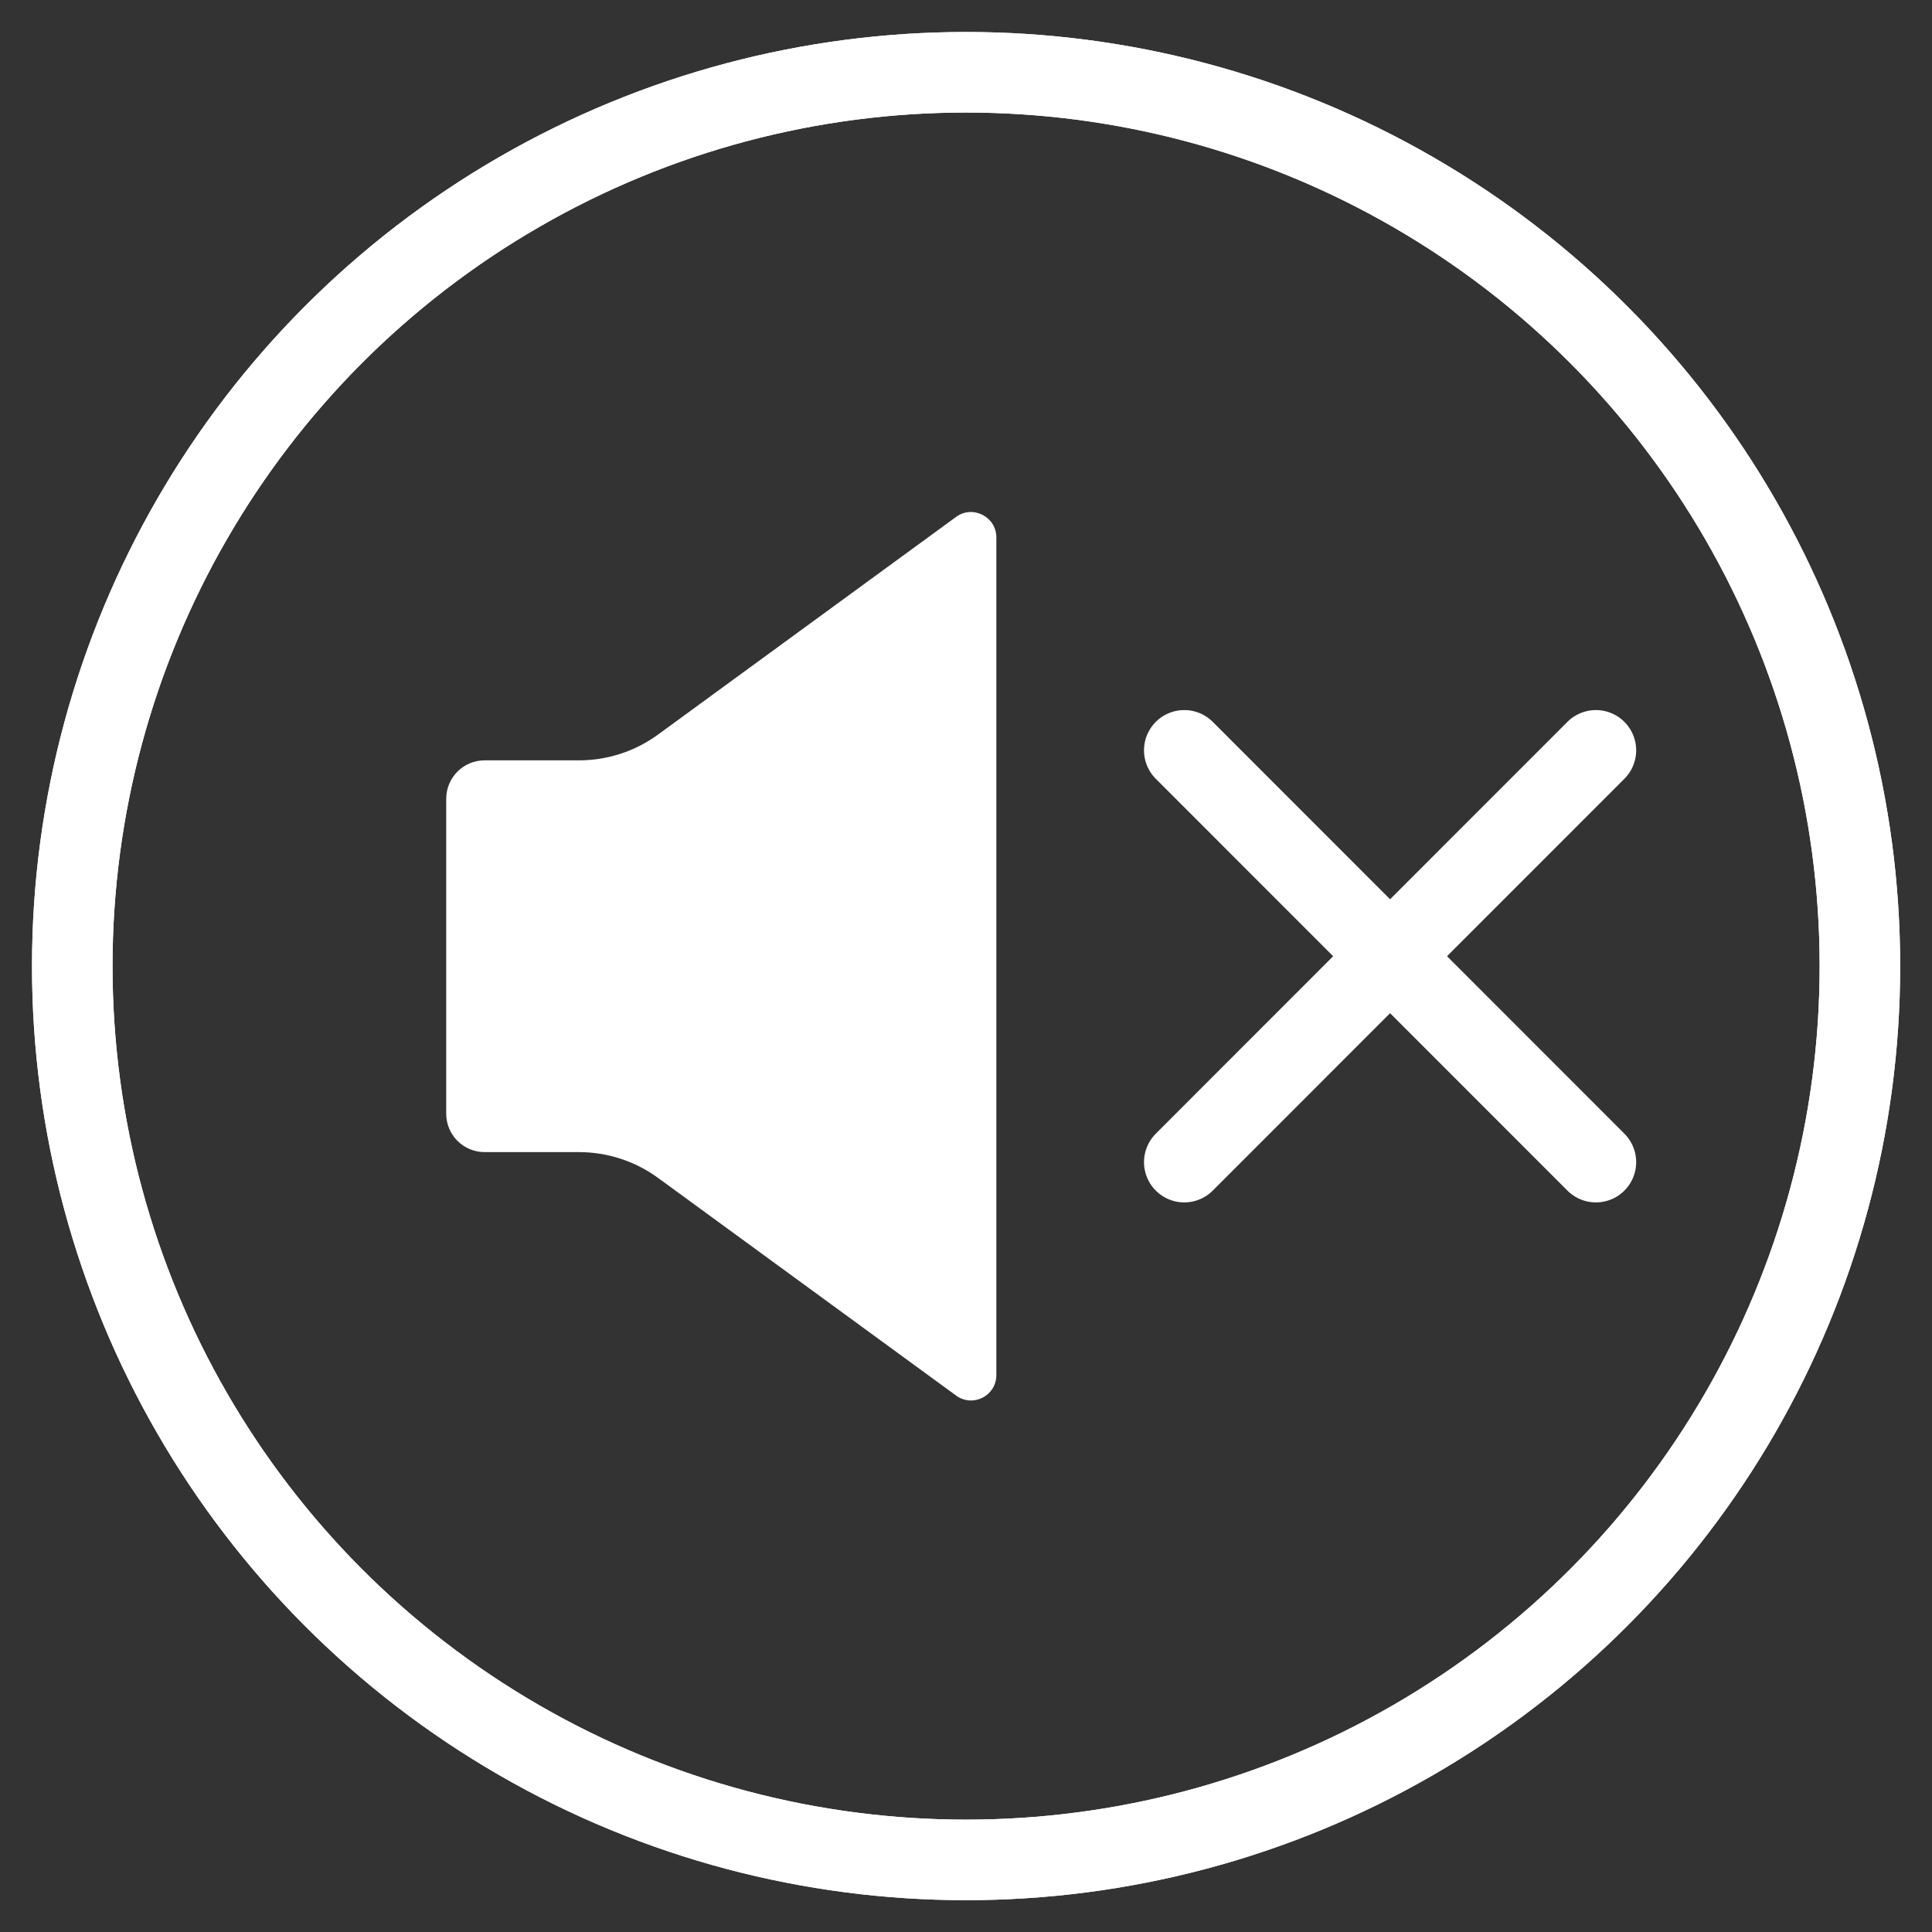 <?xml version="1.0" encoding="UTF-8"?> <svg xmlns="http://www.w3.org/2000/svg" xmlns:xlink="http://www.w3.org/1999/xlink" version="1.1" id="Слой_1" x="0px" y="0px" viewBox="0 0 1117.5 1117.5" style="enable-background:new 0 0 1117.5 1117.5;" xml:space="preserve"><rect x="0" y="0" width="1117.5" height="1117.5" fill="#333333" stroke="none"/> <style type="text/css"> .st0{fill:none;stroke:#FFFFFF;stroke-width:46.581;stroke-miterlimit:10;} .st1{fill:#FFFFFF;} .st2{fill:none;stroke:#FFFFFF;stroke-width:46.581;stroke-linecap:round;stroke-linejoin:round;stroke-miterlimit:10;} </style> <g> <circle class="st0" cx="558.8" cy="558.8" r="517"></circle> <path class="st1" d="M553,299L390.6,417.6l-10,7.3c-13.3,9.7-29.3,14.9-45.7,14.9h-54.6c-12.3,0-22.2,10-22.2,22.2v182.2 c0,12.3,10,22.2,22.2,22.2h54.6c16.4,0,32.4,5.2,45.7,14.9l10,7.3L553,807.2c9.7,7.1,23.3,0.2,23.3-11.8V310.8 C576.3,298.9,562.6,291.9,553,299z"></path> <circle class="st0" cx="558.8" cy="558.8" r="517"></circle> <g> <line class="st2" x1="685" y1="434" x2="923.1" y2="672.2"></line> <line class="st2" x1="923.1" y1="434" x2="685" y2="672.2"></line> </g> </g> </svg> 